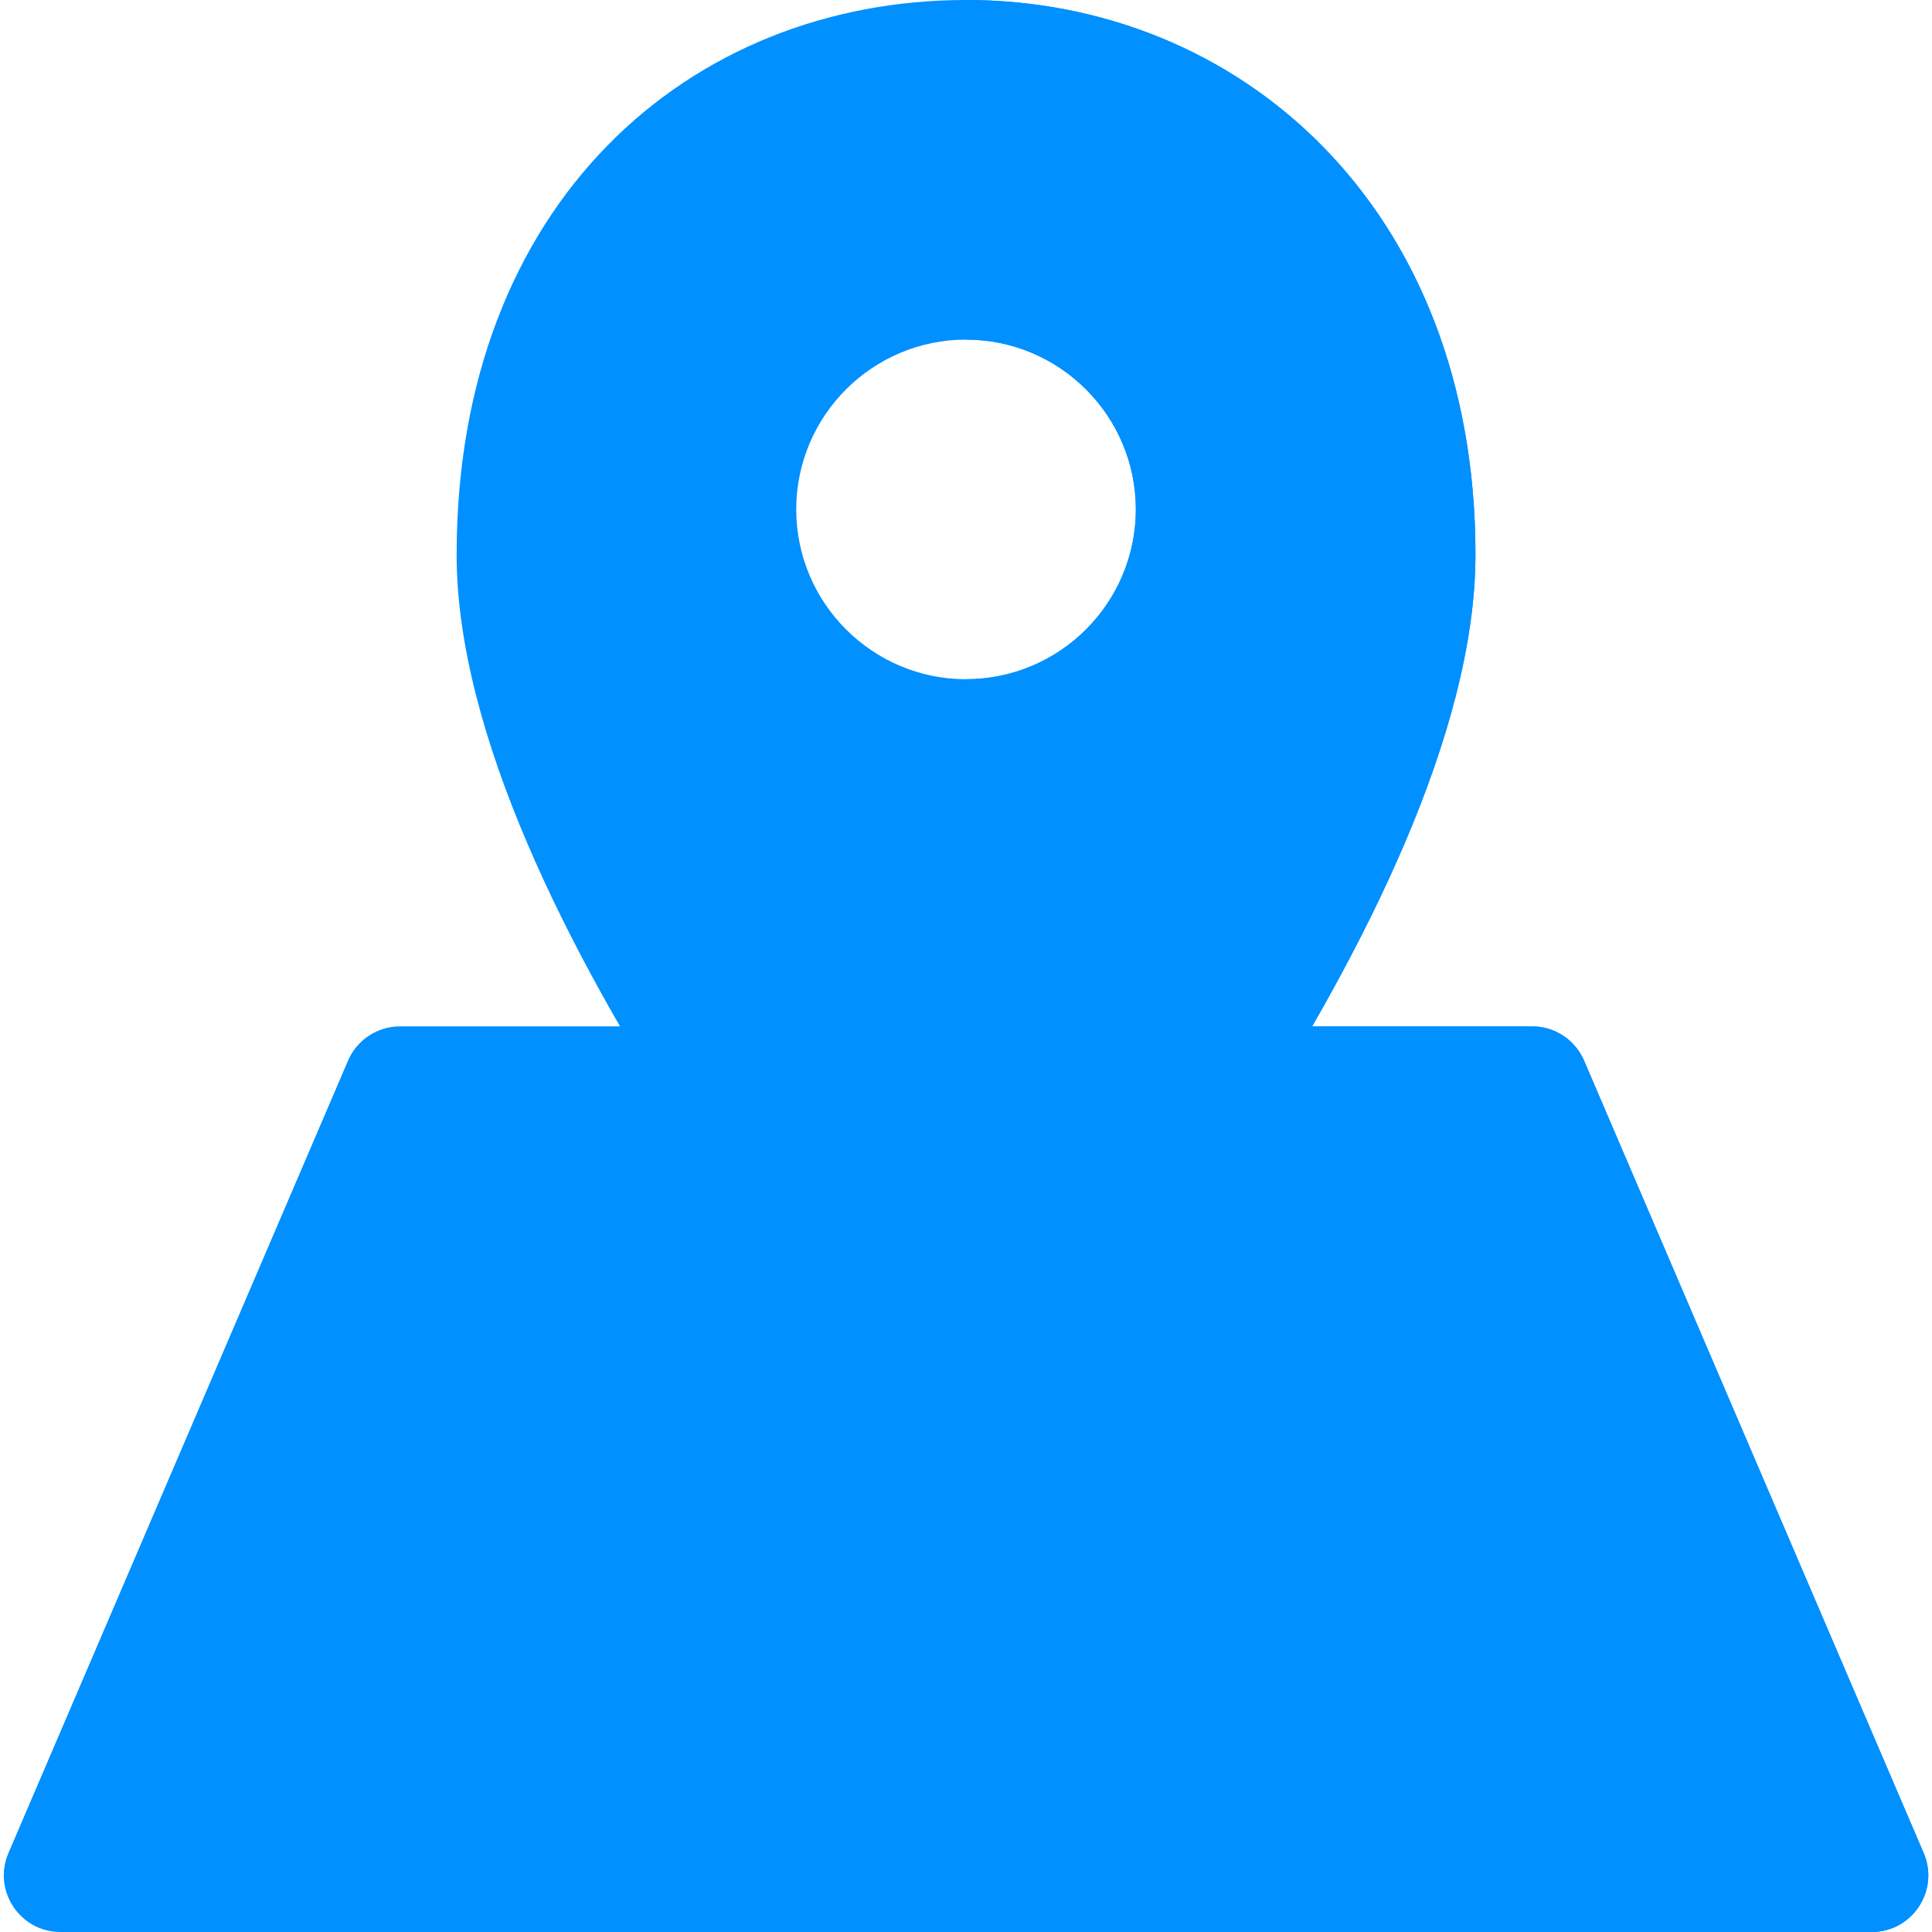 <svg height="512pt" viewBox="-1 0 512 512" width="512pt" xmlns="http://www.w3.org/2000/svg"><path d="m508.801 491.09-90-210c-2.363-5.516-7.789-9.09-13.789-9.09h-300c-6 0-11.422 3.574-13.785 9.09l-90 210c-4.234 9.879 3.016 20.91 13.785 20.91h480c10.746 0 18.031-11.012 13.789-20.91zm0 0" fill="#0090ff"/><path d="m495.012 512h-240v-240h150c6 0 11.422 3.578 13.789 9.09l90 210c4.242 9.898-3.039 20.91-13.789 20.91zm0 0" fill="#0090ff"/><path d="m63.707 426.438-12.547 24.273s-10.004 23.352-13.406 31.289h181.047l19.418-2.328-94.027-94.5zm0 0" fill="#0090ff"/><path d="m444.383 421.492-4.777-15.711s-21.059-49.133-44.48-103.781h-53.672l-36.32.656-160.941 82.516 94.027 94.5 23.004 2.328h31.211l35.891-1.004zm0 0" fill="#0090ff"/><g fill="#0090ff"><path d="m444.383 421.488-116.059 59.512-35.891 1h-31.211l-6.211-.629v-153.012l50.121-25.699 24.262-.441 12.059-.219h53.668c23.422 54.648 44.48 103.781 44.48 103.781zm0 0"/><path d="m114.902 302c-9.195 21.457-45.16 105.359-45.16 105.359l-6.035 19.078 241.422-123.781-29.516-.656zm0 0"/><path d="m305.133 302.66-50.121 25.699v-26.359h20.602zm0 0"/></g><path d="m444.383 421.492-116.059 59.504 29.34 1.004h114.598c-10.609-24.77-20.809-48.566-20.809-48.566zm0 0" fill="#0090ff"/><path d="m169.324 390.102 91.898 91.898h-42.422l-77.539-77.539-90.02 46.059 18.5-43.16c2.461-1.258 203.41-104.102 205.871-105.359h65.84zm0 0" fill="#0090ff"/><path d="m255.012 475.789 6.211 6.211h-6.211zm0 0" fill="#0090ff"/><path d="m341.453 302-17.969 9.199-68.473 35.039v-33.699c12.32-6.301 20.133-10.301 20.602-10.539zm0 0" fill="#0090ff"/><path d="m451.453 433.43-93.789 48.57h-65.23l147.168-76.219zm0 0" fill="#0090ff"/><path d="m255.012 0c-73.324 0-135 53.75-135 147 0 94.523 118.633 232.035 123.684 237.844 5.969 6.867 16.656 6.879 22.637 0 5.051-5.809 123.68-143.32 123.68-237.844 0-92.391-62.805-147-135-147zm0 180c-24.812 0-45-20.188-45-45s20.188-45 45-45 45 20.188 45 45-20.188 45-45 45zm0 0" fill="#0090ff"/><path d="m255.012 0v90c24.812 0 45 20.191 45 45s-20.188 45-45 45v210c4.172 0 8.332-1.719 11.32-5.16 44.242-50.859 123.68-161.637 123.68-237.84 0-92.391-62.809-147-135-147zm0 0" fill="#0090ff"/></svg>
